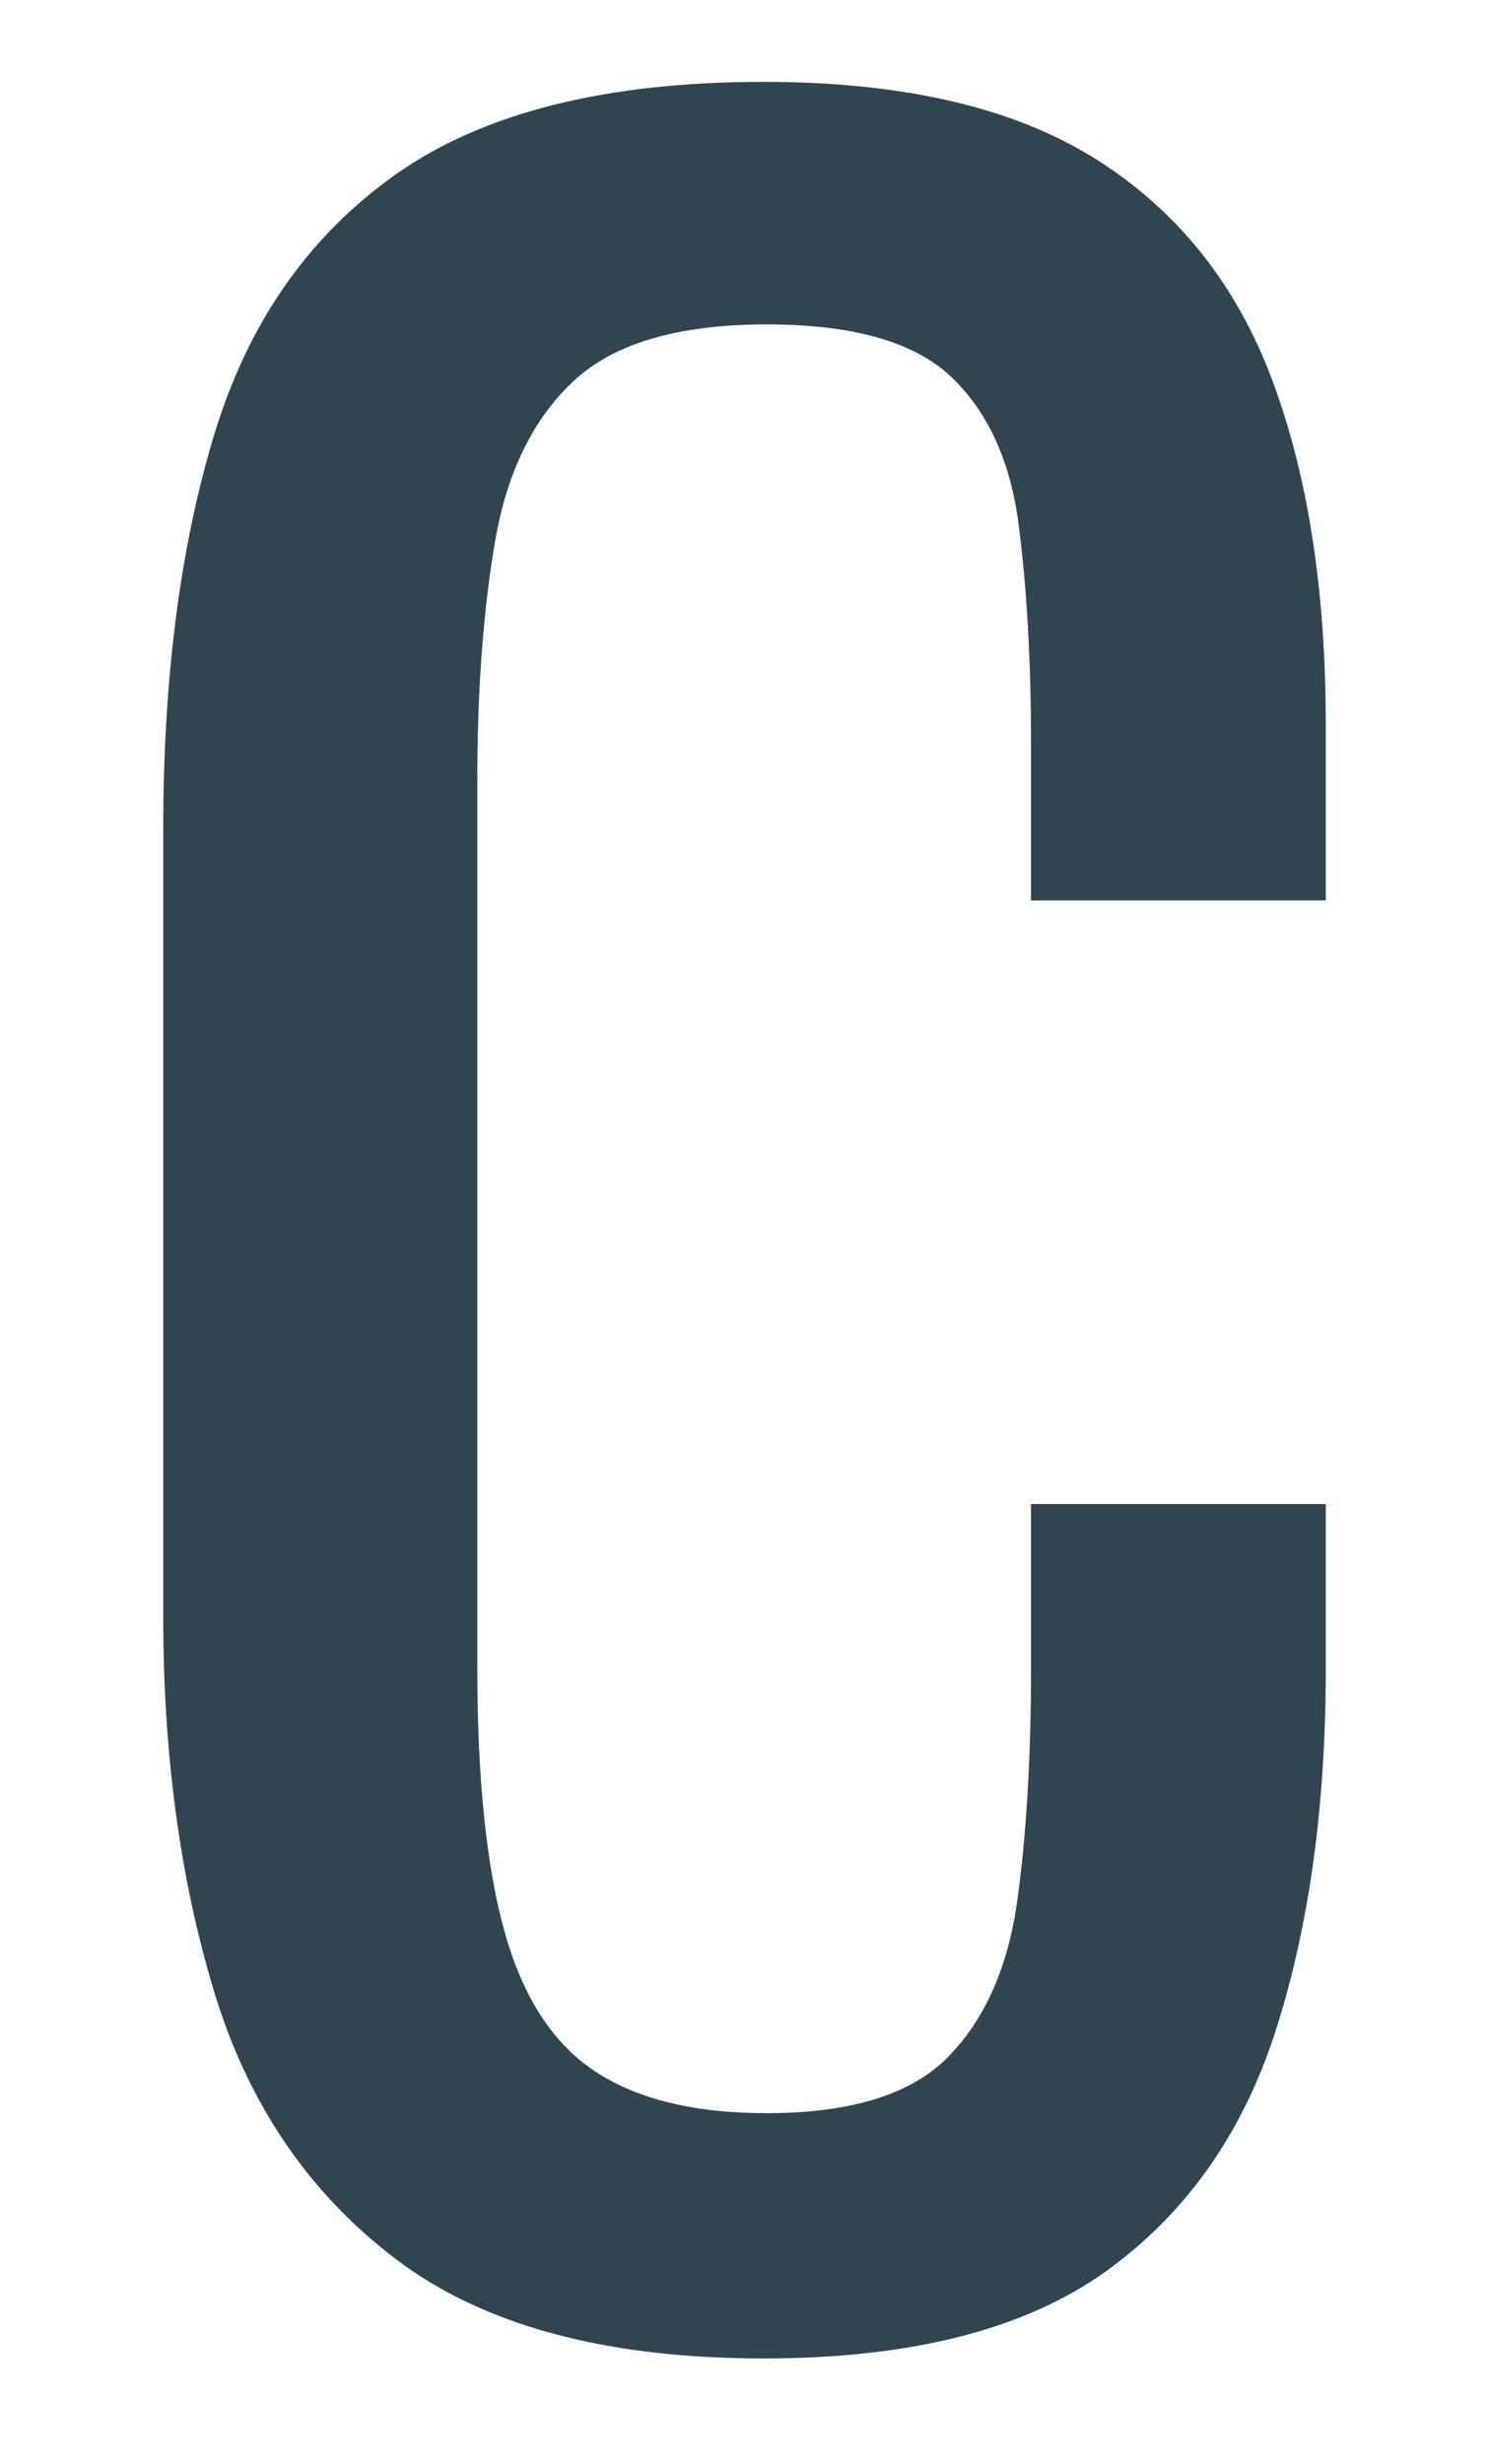 <?xml version="1.0" encoding="utf-8"?>
<!-- Generator: Adobe Illustrator 16.0.0, SVG Export Plug-In . SVG Version: 6.00 Build 0)  -->
<!DOCTYPE svg PUBLIC "-//W3C//DTD SVG 1.1//EN" "http://www.w3.org/Graphics/SVG/1.1/DTD/svg11.dtd">
<svg version="1.1" id="Layer_1" xmlns="http://www.w3.org/2000/svg" xmlns:xlink="http://www.w3.org/1999/xlink" x="0px" y="0px"
	 width="302.334px" height="500px" viewBox="0 0 302.334 500" enable-background="new 0 0 302.334 500" xml:space="preserve">
<g>
	<path fill="#314551" d="M-1017.324,481.027l98.113-462.056h62.18l98.689,462.056h-61.039l-21.107-116.367h-94.121l-22.249,116.367
		H-1017.324z M-926.055,318.453h77.006l-38.787-208.209L-926.055,318.453z"/>
</g>
<g>
	<path fill="#314551" d="M-820.733,13.873v-461.51h114.523c27.723,0,49.854,5.044,66.375,15.096
		c16.523,10.074,28.576,24.605,36.178,43.592c7.6,18.995,11.402,41.978,11.402,68.941c0,24.314-4.275,45.393-12.824,63.242
		c-8.545,17.857-21.178,31.621-37.889,41.308c-16.719,9.688-37.604,14.53-62.677,14.53h-50.705v214.8H-820.733z M-756.349-247.078
		h29.627c18.605,0,33.236-2.083,43.875-6.265c10.625-4.174,18.23-11.488,22.791-21.941c4.553-10.446,6.836-25.155,6.836-44.158
		c0-22.023-1.621-38.927-4.846-50.705c-3.23-11.771-9.971-19.939-20.227-24.5c-10.254-4.561-26.205-6.83-47.864-6.83h-30.192
		V-247.078z"/>
</g>
<g>
	<path fill="#314551" d="M155.085,478.643c-32.073,0-56.967-6.705-74.672-20.135c-17.721-13.428-30.021-31.51-36.92-54.264
		c-6.906-22.74-10.347-48.094-10.347-76.066V168.203c0-30.572,3.44-57.24,10.347-79.99c6.899-22.742,19.199-40.356,36.92-52.861
		c17.705-12.491,42.599-18.739,74.672-18.739c28.333,0,50.8,5.23,67.403,15.664c16.588,10.449,28.523,25.364,35.795,44.757
		c7.271,19.39,10.904,42.694,10.904,69.917v35.791H209.34V150.87c0-16.785-0.84-31.609-2.52-44.476
		c-1.676-12.87-6.244-22.837-13.703-29.922c-7.461-7.085-19.955-10.632-37.474-10.632c-17.899,0-30.959,3.831-39.154,11.468
		c-8.211,7.648-13.521,18.455-15.945,32.435c-2.426,13.995-3.635,30.305-3.635,48.953v179.55c0,22.75,1.863,40.744,5.592,53.973
		c3.726,13.242,9.879,22.658,18.458,28.25c8.579,5.598,20.138,8.393,34.685,8.393c17.146,0,29.45-3.816,36.915-11.465
		c7.455-7.641,12.115-18.188,13.984-31.605c1.863-13.426,2.797-29.082,2.797-46.988v-33.564h59.848v33.564
		c0,27.605-3.348,51.934-10.068,72.998c-6.705,21.074-18.275,37.482-34.678,49.229C208.033,472.77,184.914,478.643,155.085,478.643z
		"/>
</g>
<g>
	<path fill="#314551" d="M881.313,477.656L806.015,15.6h53.622l49.628,331.993l62.182-330.279h45.632l62.743,331.986l48.488-333.7
		h52.481l-74.154,462.056h-46.78l-64.455-342.27l-65.03,342.27H881.313z"/>
</g>
</svg>
